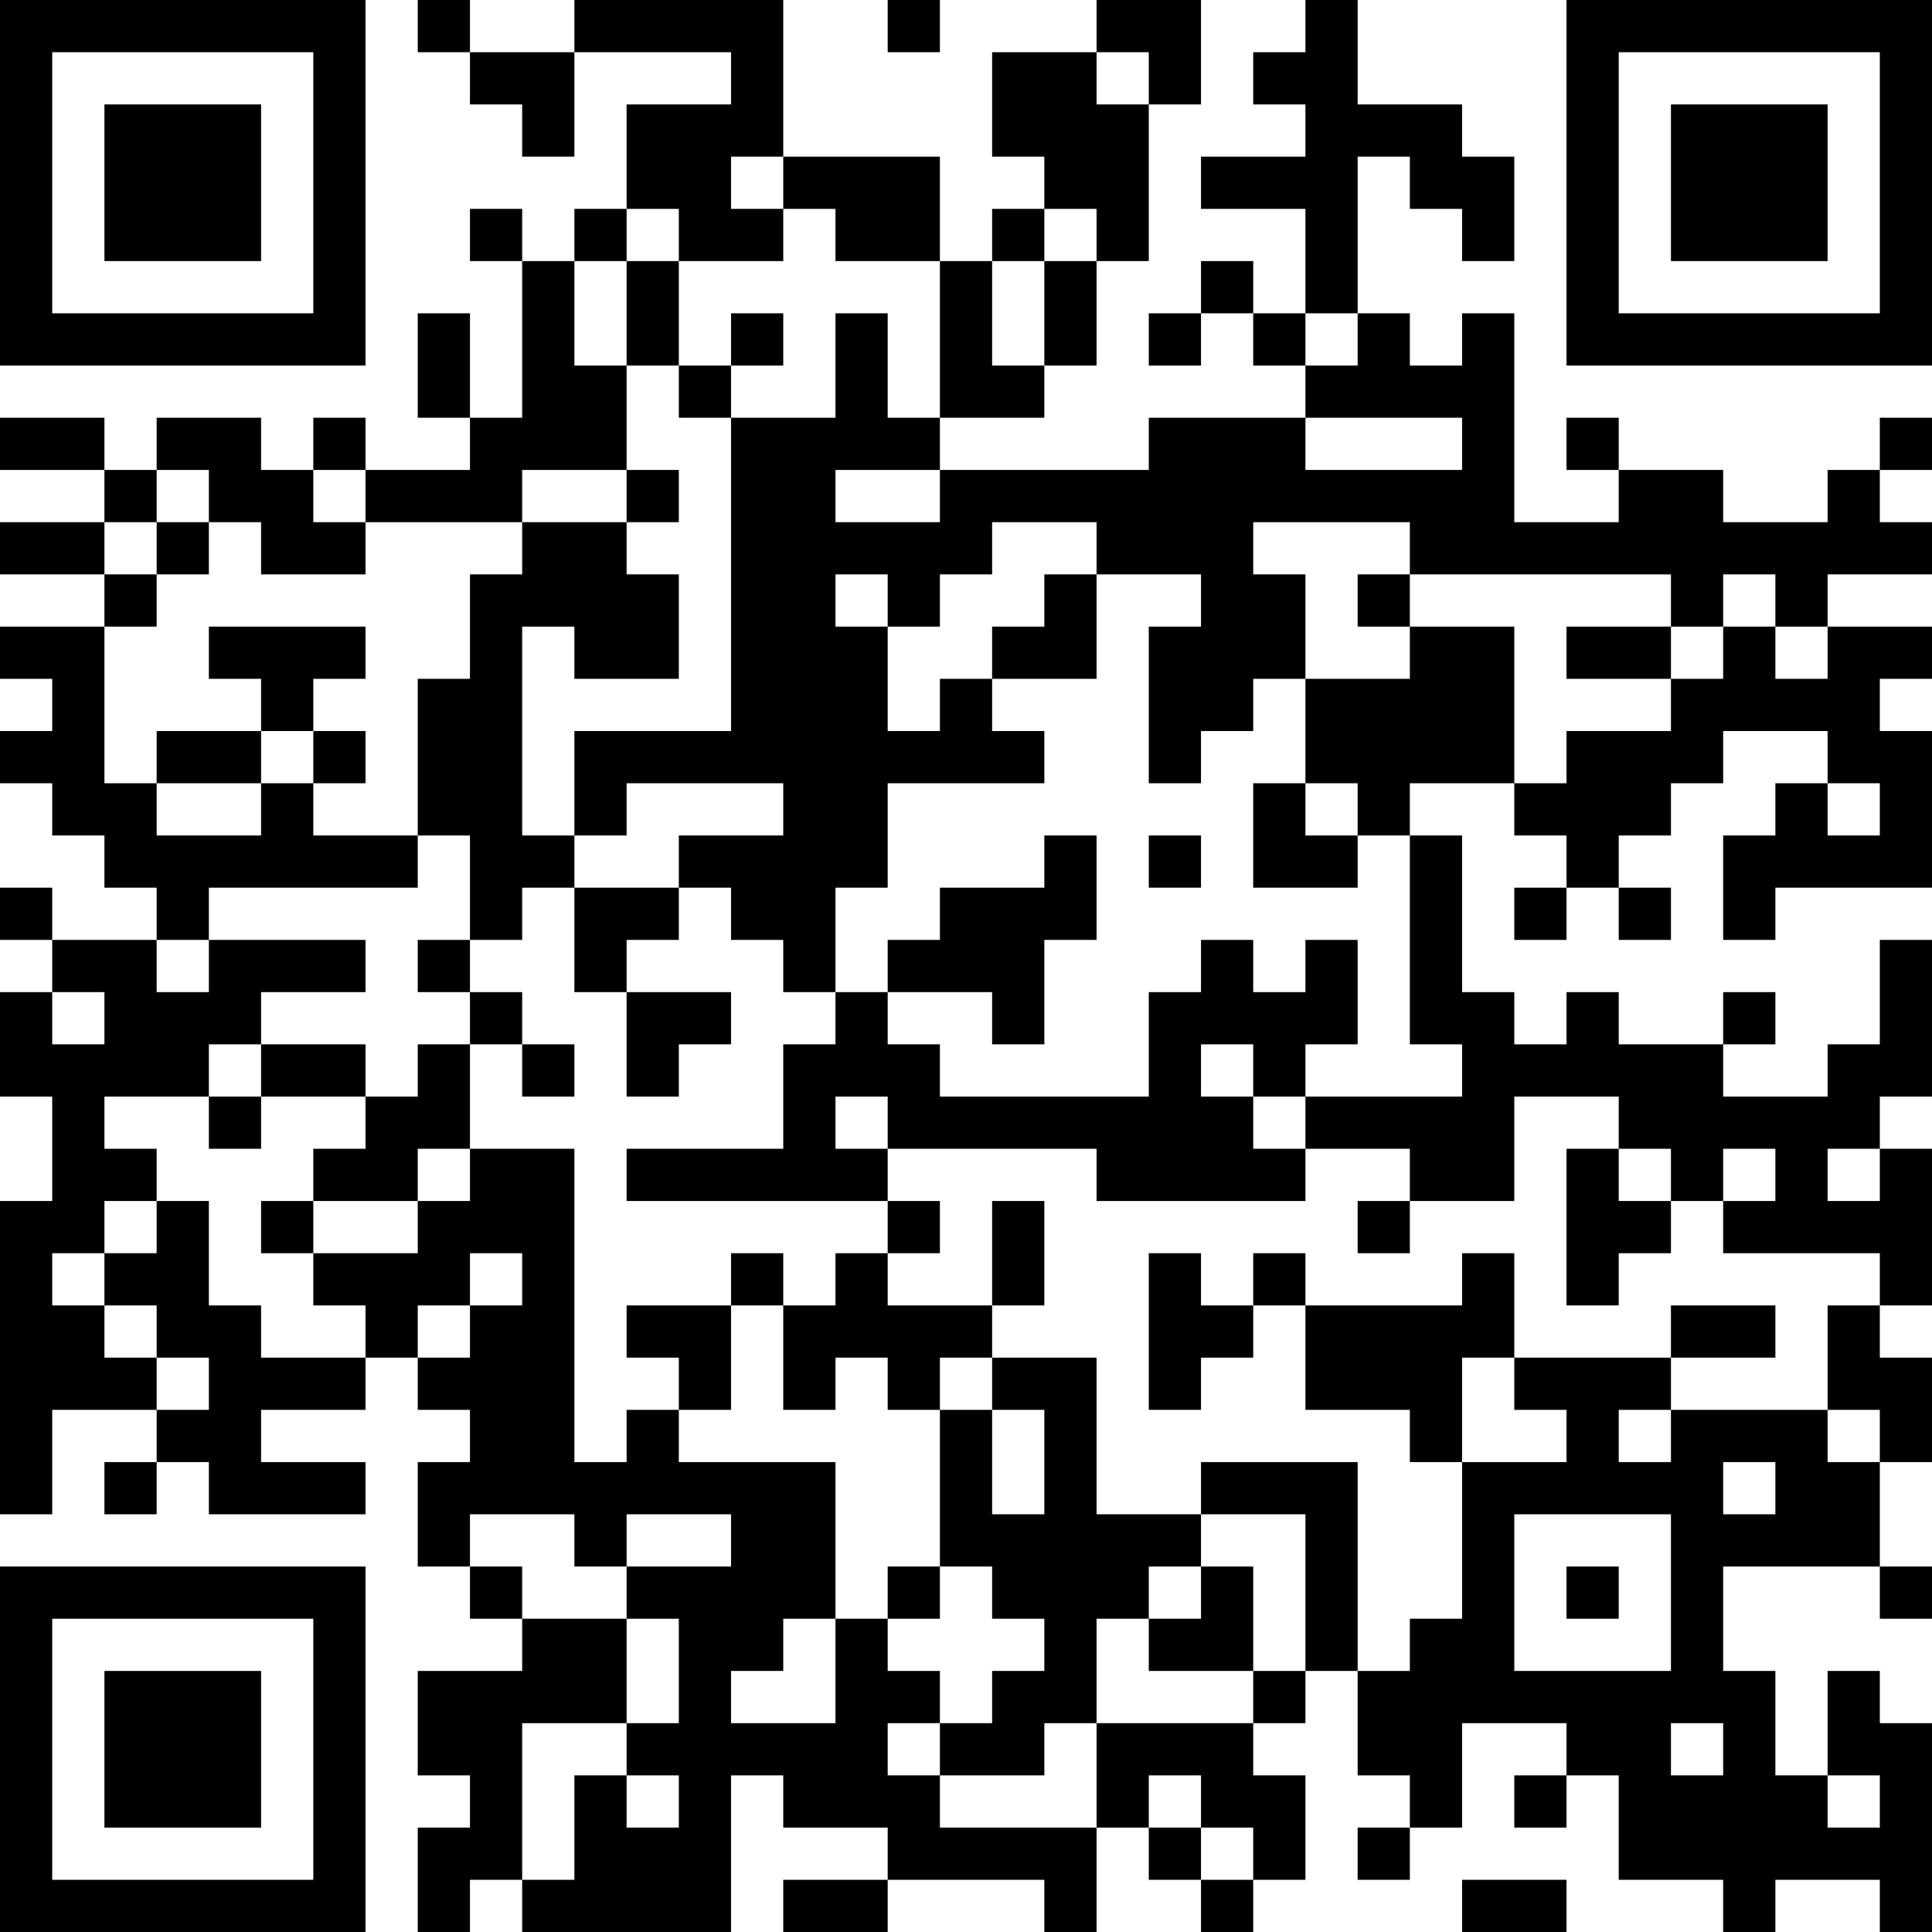 <?xml version="1.0" encoding="UTF-8"?>
<svg xmlns="http://www.w3.org/2000/svg" version="1.1" width="400" height="400" viewBox="0 0 400 400"><rect x="0" y="0" width="400" height="400" fill="#ffffff"/><g transform="scale(10.811)"><g transform="translate(0,0)"><path fill-rule="evenodd" d="M8 0L8 1L9 1L9 2L10 2L10 3L11 3L11 1L14 1L14 2L12 2L12 4L11 4L11 5L10 5L10 4L9 4L9 5L10 5L10 8L9 8L9 6L8 6L8 8L9 8L9 9L7 9L7 8L6 8L6 9L5 9L5 8L3 8L3 9L2 9L2 8L0 8L0 9L2 9L2 10L0 10L0 11L2 11L2 12L0 12L0 13L1 13L1 14L0 14L0 15L1 15L1 16L2 16L2 17L3 17L3 18L1 18L1 17L0 17L0 18L1 18L1 19L0 19L0 21L1 21L1 23L0 23L0 29L1 29L1 27L3 27L3 28L2 28L2 29L3 29L3 28L4 28L4 29L7 29L7 28L5 28L5 27L7 27L7 26L8 26L8 27L9 27L9 28L8 28L8 30L9 30L9 31L10 31L10 32L8 32L8 34L9 34L9 35L8 35L8 37L9 37L9 36L10 36L10 37L14 37L14 34L15 34L15 35L17 35L17 36L15 36L15 37L17 37L17 36L20 36L20 37L21 37L21 35L22 35L22 36L23 36L23 37L24 37L24 36L25 36L25 34L24 34L24 33L25 33L25 32L26 32L26 34L27 34L27 35L26 35L26 36L27 36L27 35L28 35L28 33L30 33L30 34L29 34L29 35L30 35L30 34L31 34L31 36L33 36L33 37L34 37L34 36L36 36L36 37L37 37L37 33L36 33L36 32L35 32L35 34L34 34L34 32L33 32L33 30L36 30L36 31L37 31L37 30L36 30L36 28L37 28L37 26L36 26L36 25L37 25L37 22L36 22L36 21L37 21L37 18L36 18L36 20L35 20L35 21L33 21L33 20L34 20L34 19L33 19L33 20L31 20L31 19L30 19L30 20L29 20L29 19L28 19L28 16L27 16L27 15L29 15L29 16L30 16L30 17L29 17L29 18L30 18L30 17L31 17L31 18L32 18L32 17L31 17L31 16L32 16L32 15L33 15L33 14L35 14L35 15L34 15L34 16L33 16L33 18L34 18L34 17L37 17L37 14L36 14L36 13L37 13L37 12L35 12L35 11L37 11L37 10L36 10L36 9L37 9L37 8L36 8L36 9L35 9L35 10L33 10L33 9L31 9L31 8L30 8L30 9L31 9L31 10L29 10L29 6L28 6L28 7L27 7L27 6L26 6L26 3L27 3L27 4L28 4L28 5L29 5L29 3L28 3L28 2L26 2L26 0L25 0L25 1L24 1L24 2L25 2L25 3L23 3L23 4L25 4L25 6L24 6L24 5L23 5L23 6L22 6L22 7L23 7L23 6L24 6L24 7L25 7L25 8L22 8L22 9L18 9L18 8L20 8L20 7L21 7L21 5L22 5L22 2L23 2L23 0L21 0L21 1L19 1L19 3L20 3L20 4L19 4L19 5L18 5L18 3L15 3L15 0L11 0L11 1L9 1L9 0ZM17 0L17 1L18 1L18 0ZM21 1L21 2L22 2L22 1ZM14 3L14 4L15 4L15 5L13 5L13 4L12 4L12 5L11 5L11 7L12 7L12 9L10 9L10 10L7 10L7 9L6 9L6 10L7 10L7 11L5 11L5 10L4 10L4 9L3 9L3 10L2 10L2 11L3 11L3 12L2 12L2 15L3 15L3 16L5 16L5 15L6 15L6 16L8 16L8 17L4 17L4 18L3 18L3 19L4 19L4 18L7 18L7 19L5 19L5 20L4 20L4 21L2 21L2 22L3 22L3 23L2 23L2 24L1 24L1 25L2 25L2 26L3 26L3 27L4 27L4 26L3 26L3 25L2 25L2 24L3 24L3 23L4 23L4 25L5 25L5 26L7 26L7 25L6 25L6 24L8 24L8 23L9 23L9 22L11 22L11 28L12 28L12 27L13 27L13 28L16 28L16 31L15 31L15 32L14 32L14 33L16 33L16 31L17 31L17 32L18 32L18 33L17 33L17 34L18 34L18 35L21 35L21 33L24 33L24 32L25 32L25 29L23 29L23 28L26 28L26 32L27 32L27 31L28 31L28 28L30 28L30 27L29 27L29 26L32 26L32 27L31 27L31 28L32 28L32 27L35 27L35 28L36 28L36 27L35 27L35 25L36 25L36 24L33 24L33 23L34 23L34 22L33 22L33 23L32 23L32 22L31 22L31 21L29 21L29 23L27 23L27 22L25 22L25 21L28 21L28 20L27 20L27 16L26 16L26 15L25 15L25 13L27 13L27 12L29 12L29 15L30 15L30 14L32 14L32 13L33 13L33 12L34 12L34 13L35 13L35 12L34 12L34 11L33 11L33 12L32 12L32 11L27 11L27 10L24 10L24 11L25 11L25 13L24 13L24 14L23 14L23 15L22 15L22 12L23 12L23 11L21 11L21 10L19 10L19 11L18 11L18 12L17 12L17 11L16 11L16 12L17 12L17 14L18 14L18 13L19 13L19 14L20 14L20 15L17 15L17 17L16 17L16 19L15 19L15 18L14 18L14 17L13 17L13 16L15 16L15 15L12 15L12 16L11 16L11 14L14 14L14 8L16 8L16 6L17 6L17 8L18 8L18 5L16 5L16 4L15 4L15 3ZM20 4L20 5L19 5L19 7L20 7L20 5L21 5L21 4ZM12 5L12 7L13 7L13 8L14 8L14 7L15 7L15 6L14 6L14 7L13 7L13 5ZM25 6L25 7L26 7L26 6ZM25 8L25 9L28 9L28 8ZM12 9L12 10L10 10L10 11L9 11L9 13L8 13L8 16L9 16L9 18L8 18L8 19L9 19L9 20L8 20L8 21L7 21L7 20L5 20L5 21L4 21L4 22L5 22L5 21L7 21L7 22L6 22L6 23L5 23L5 24L6 24L6 23L8 23L8 22L9 22L9 20L10 20L10 21L11 21L11 20L10 20L10 19L9 19L9 18L10 18L10 17L11 17L11 19L12 19L12 21L13 21L13 20L14 20L14 19L12 19L12 18L13 18L13 17L11 17L11 16L10 16L10 12L11 12L11 13L13 13L13 11L12 11L12 10L13 10L13 9ZM16 9L16 10L18 10L18 9ZM3 10L3 11L4 11L4 10ZM20 11L20 12L19 12L19 13L21 13L21 11ZM26 11L26 12L27 12L27 11ZM4 12L4 13L5 13L5 14L3 14L3 15L5 15L5 14L6 14L6 15L7 15L7 14L6 14L6 13L7 13L7 12ZM30 12L30 13L32 13L32 12ZM24 15L24 17L26 17L26 16L25 16L25 15ZM35 15L35 16L36 16L36 15ZM20 16L20 17L18 17L18 18L17 18L17 19L16 19L16 20L15 20L15 22L12 22L12 23L17 23L17 24L16 24L16 25L15 25L15 24L14 24L14 25L12 25L12 26L13 26L13 27L14 27L14 25L15 25L15 27L16 27L16 26L17 26L17 27L18 27L18 30L17 30L17 31L18 31L18 30L19 30L19 31L20 31L20 32L19 32L19 33L18 33L18 34L20 34L20 33L21 33L21 31L22 31L22 32L24 32L24 30L23 30L23 29L21 29L21 26L19 26L19 25L20 25L20 23L19 23L19 25L17 25L17 24L18 24L18 23L17 23L17 22L21 22L21 23L25 23L25 22L24 22L24 21L25 21L25 20L26 20L26 18L25 18L25 19L24 19L24 18L23 18L23 19L22 19L22 21L18 21L18 20L17 20L17 19L19 19L19 20L20 20L20 18L21 18L21 16ZM22 16L22 17L23 17L23 16ZM1 19L1 20L2 20L2 19ZM23 20L23 21L24 21L24 20ZM16 21L16 22L17 22L17 21ZM30 22L30 25L31 25L31 24L32 24L32 23L31 23L31 22ZM35 22L35 23L36 23L36 22ZM26 23L26 24L27 24L27 23ZM9 24L9 25L8 25L8 26L9 26L9 25L10 25L10 24ZM22 24L22 27L23 27L23 26L24 26L24 25L25 25L25 27L27 27L27 28L28 28L28 26L29 26L29 24L28 24L28 25L25 25L25 24L24 24L24 25L23 25L23 24ZM32 25L32 26L34 26L34 25ZM18 26L18 27L19 27L19 29L20 29L20 27L19 27L19 26ZM33 28L33 29L34 29L34 28ZM9 29L9 30L10 30L10 31L12 31L12 33L10 33L10 36L11 36L11 34L12 34L12 35L13 35L13 34L12 34L12 33L13 33L13 31L12 31L12 30L14 30L14 29L12 29L12 30L11 30L11 29ZM29 29L29 32L32 32L32 29ZM22 30L22 31L23 31L23 30ZM30 30L30 31L31 31L31 30ZM32 33L32 34L33 34L33 33ZM22 34L22 35L23 35L23 36L24 36L24 35L23 35L23 34ZM35 34L35 35L36 35L36 34ZM28 36L28 37L30 37L30 36ZM0 0L0 7L7 7L7 0ZM1 1L1 6L6 6L6 1ZM2 2L2 5L5 5L5 2ZM30 0L30 7L37 7L37 0ZM31 1L31 6L36 6L36 1ZM32 2L32 5L35 5L35 2ZM0 30L0 37L7 37L7 30ZM1 31L1 36L6 36L6 31ZM2 32L2 35L5 35L5 32Z" fill="#000000"/></g></g></svg>
